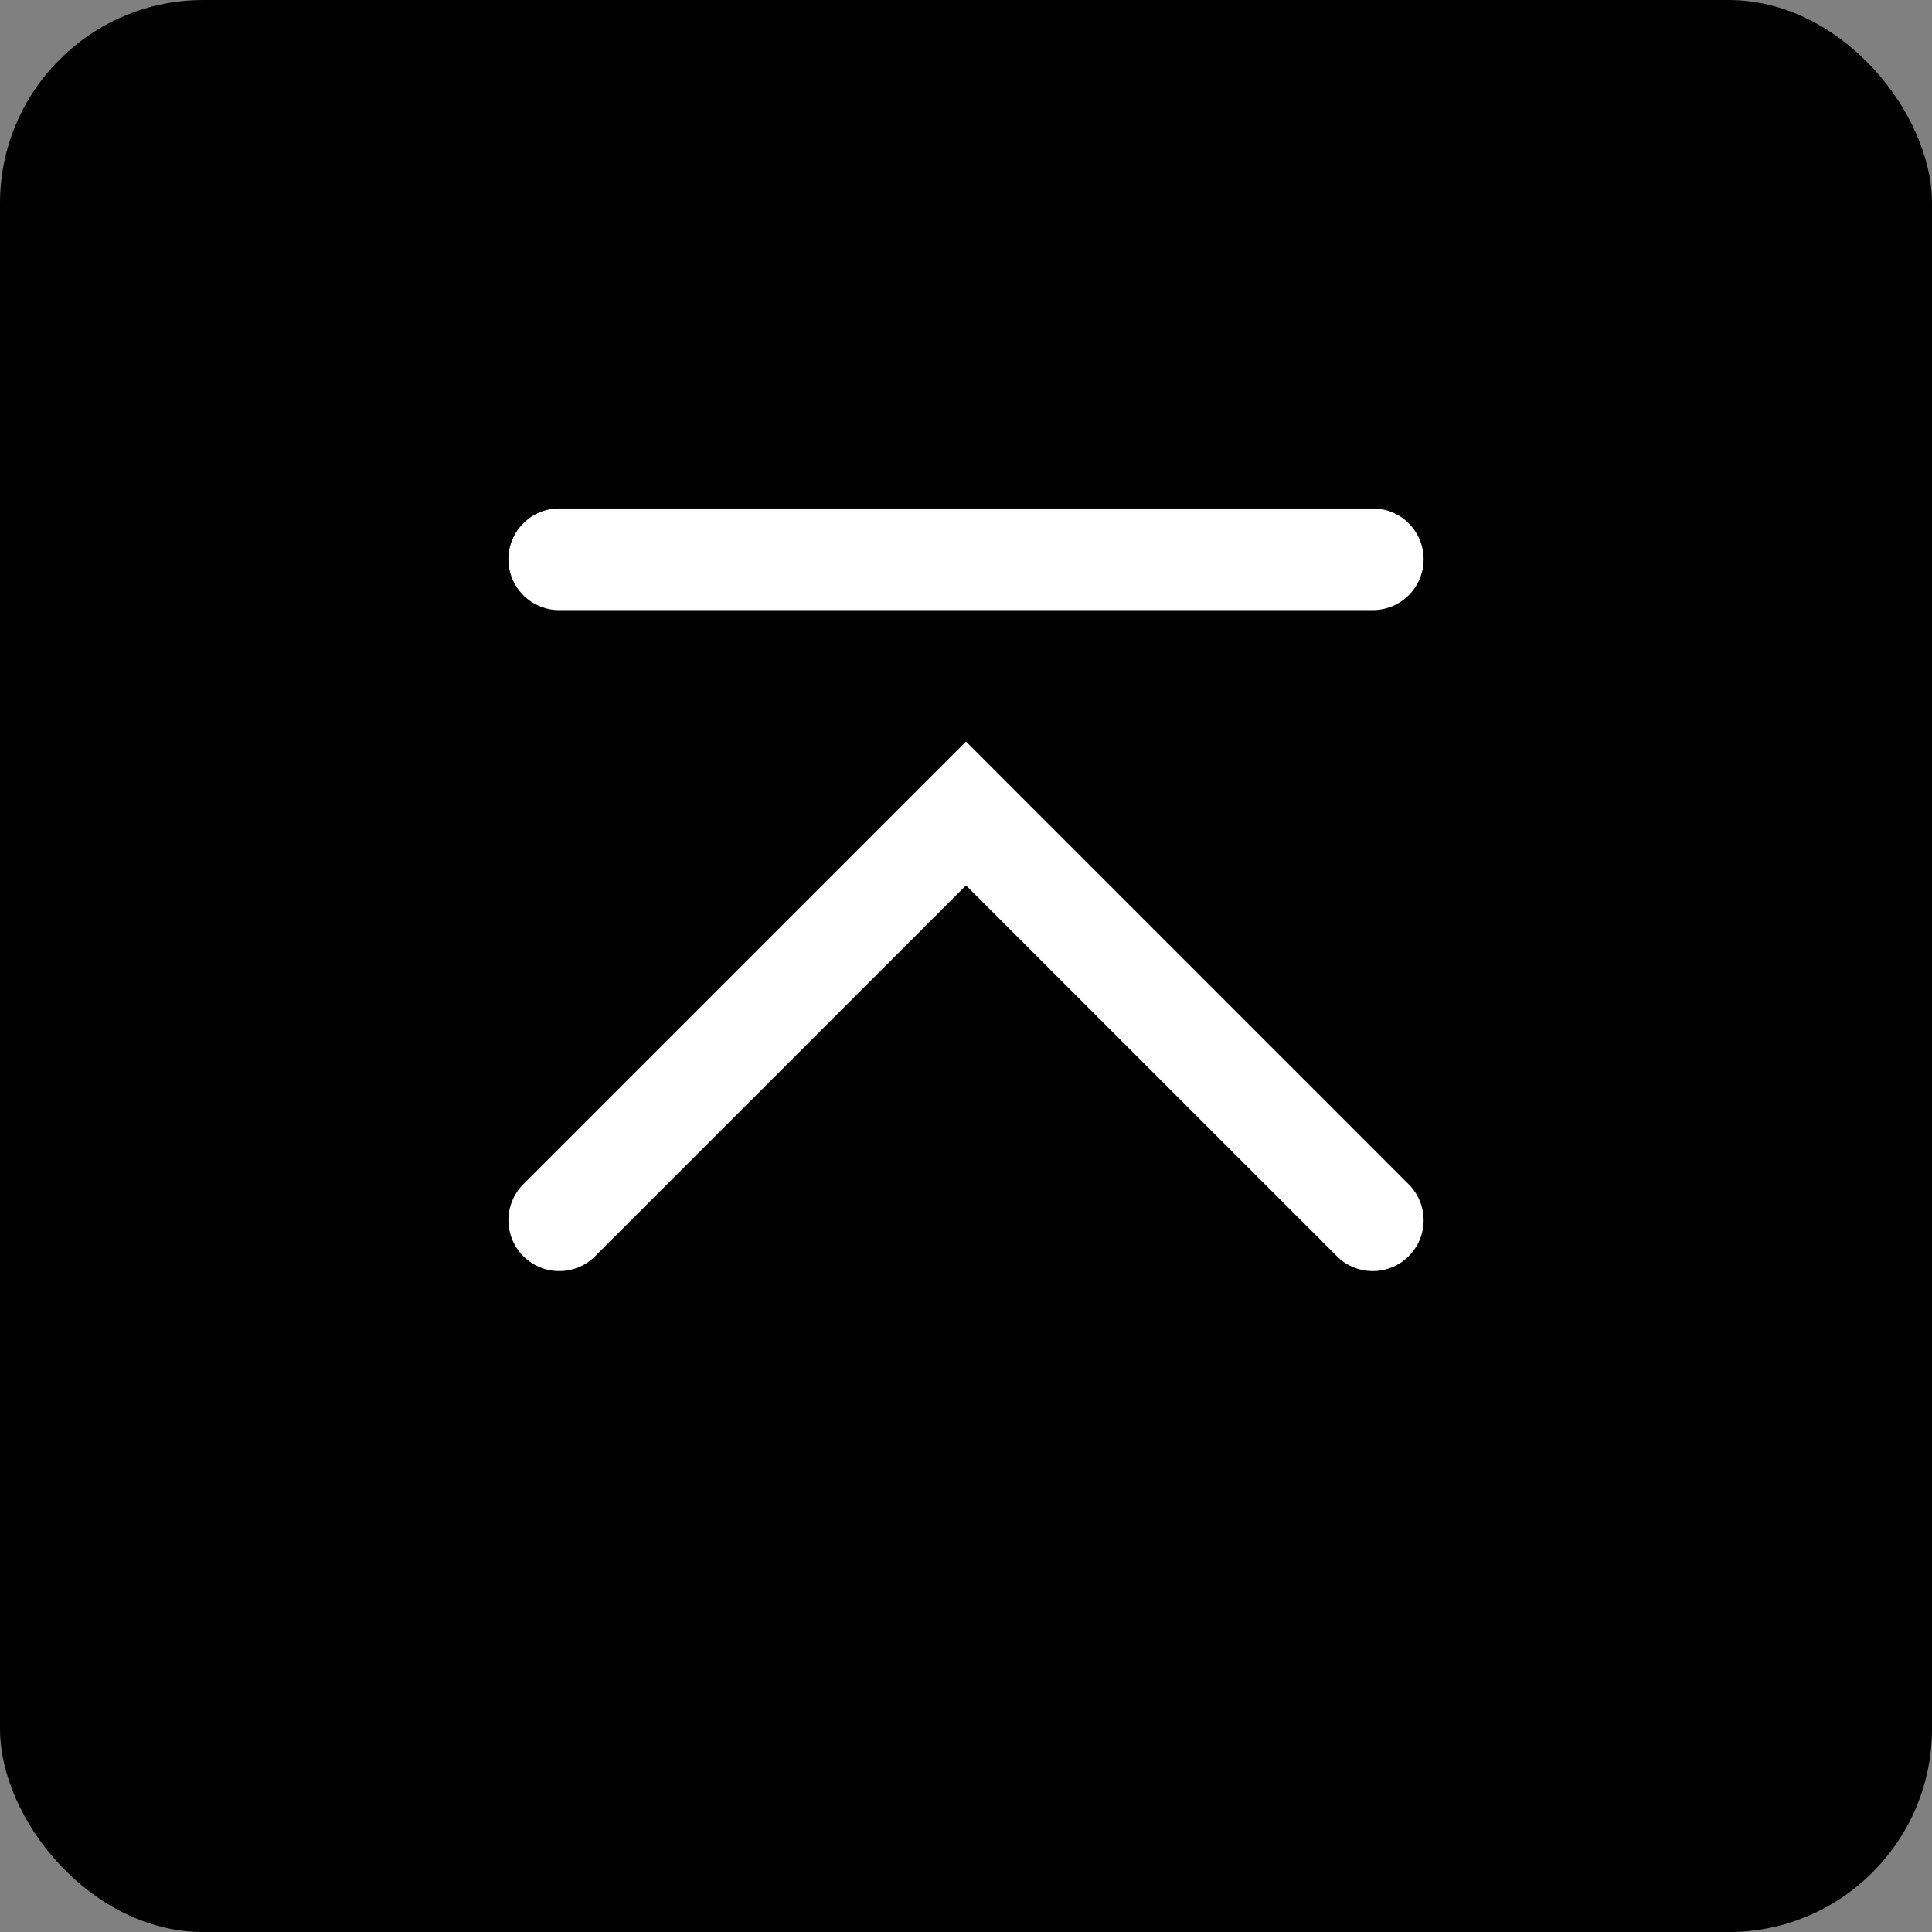 <svg xmlns="http://www.w3.org/2000/svg" width="37.999" height="38" viewBox="0 0 37.999 38"><rect x="0" y="0" width="37.999" height="38" fill="#808080" stroke="none"/><g transform="translate(15175 20876)"><g transform="translate(-16494 -21555)"><rect width="37.999" height="38" rx="4" transform="translate(1319 679)"/><path d="M0,17a1,1,0,0,1-.707-.293,1,1,0,0,1,0-1.414L6.585,8-.707.707a1,1,0,0,1,0-1.414,1,1,0,0,1,1.414,0L9.414,8,.707,16.706A1,1,0,0,1,0,17Z" transform="translate(1330 703) rotate(-90)" fill="#fff"/><path d="M-19859-11576.759h-16a1,1,0,0,1-1-1,1,1,0,0,1,1-1h16a1,1,0,0,1,1,1A1,1,0,0,1-19859-11576.759Z" transform="translate(21205 12267.759)" fill="#fff"/></g></g></svg>